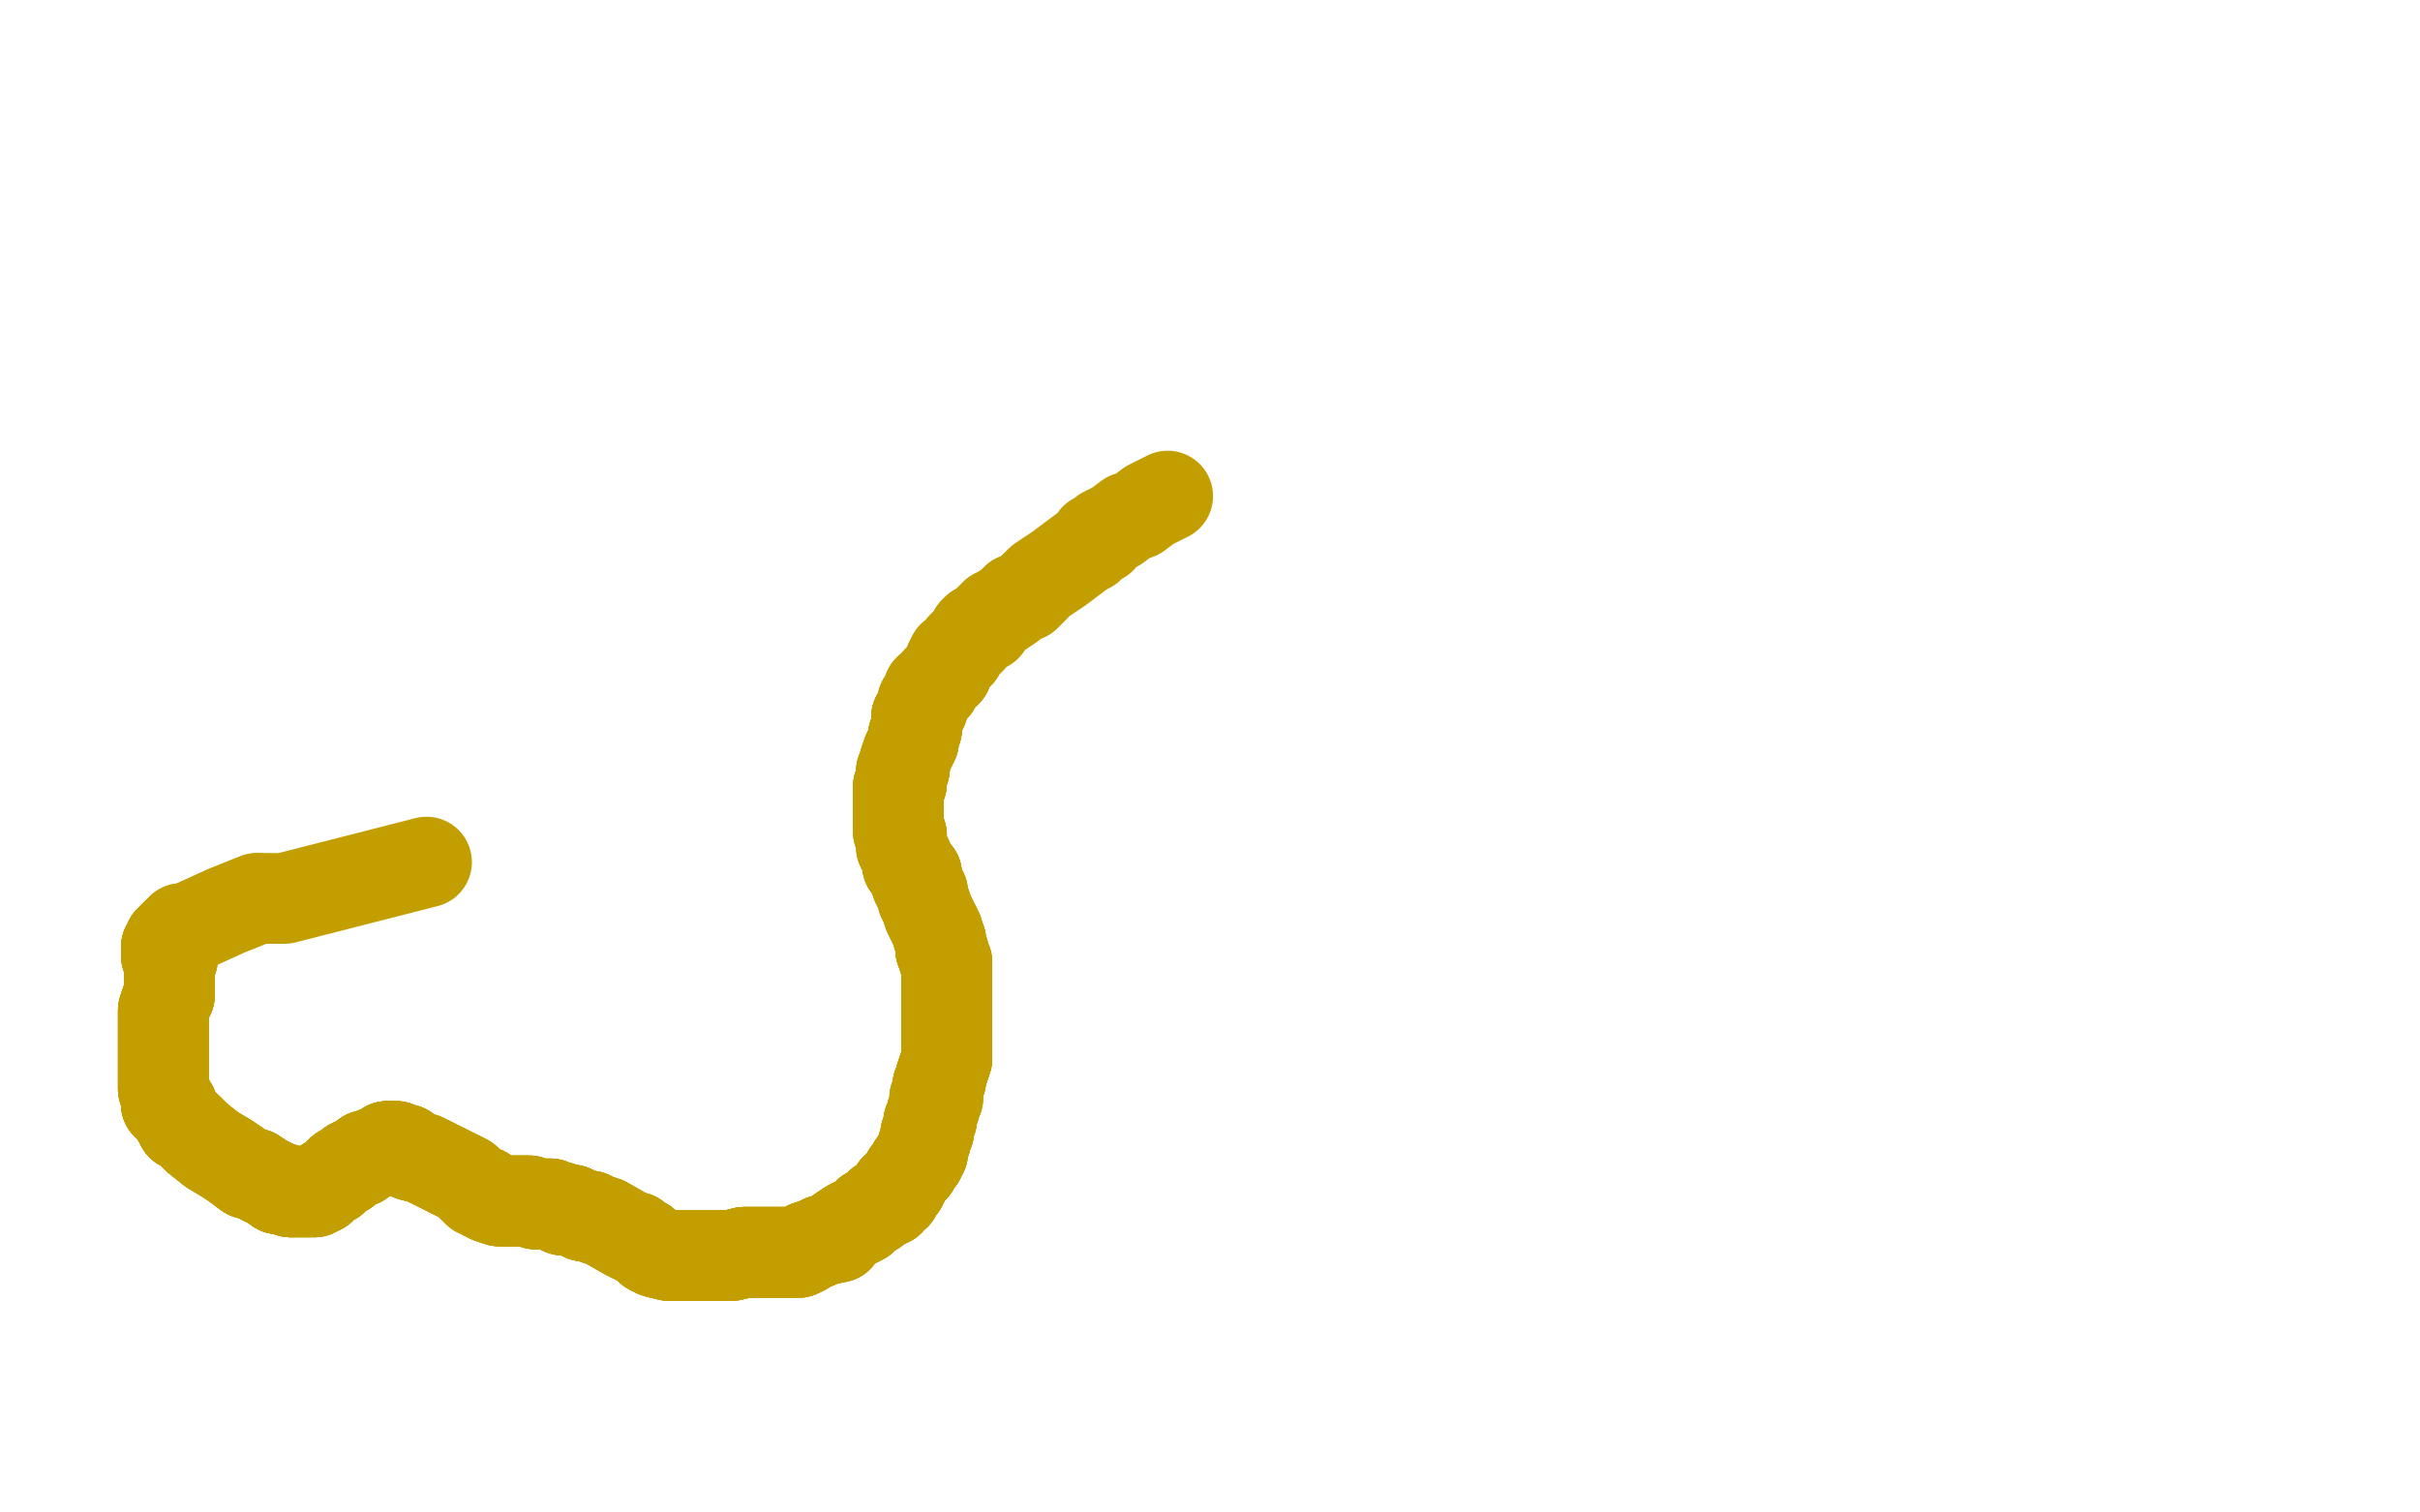 <?xml version="1.0" standalone="no"?>
<!DOCTYPE svg PUBLIC "-//W3C//DTD SVG 1.1//EN"
"http://www.w3.org/Graphics/SVG/1.1/DTD/svg11.dtd">

<svg width="800" height="500" version="1.1" xmlns="http://www.w3.org/2000/svg" xmlns:xlink="http://www.w3.org/1999/xlink" style="stroke-antialiasing: false"><desc>This SVG has been created on https://colorillo.com/</desc><rect x='0' y='0' width='800' height='500' style='fill: rgb(255,255,255); stroke-width:0' /><polyline points="386,164 382,166 380,167 376,170 373,171 369,174 367,175 365,176 364,178 362,178 360,181 358,182 354,185 350,188 347,190 344,192 341,195 339,197 336,198 334,200 331,202 329,203 327,205 326,207 323,208 322,209 321,211 319,213 318,214 317,216 315,217 314,219 313,222 312,223 310,225 309,227 307,228 306,231 305,232 305,234 304,236 303,237 303,239 303,241 302,243" style="fill: none; stroke: #c39e00; stroke-width: 30; stroke-linejoin: round; stroke-linecap: round; stroke-antialiasing: false; stroke-antialias: 0; opacity: 1.0"/>
<polyline points="341,195 339,197 336,198 334,200 331,202 329,203 327,205 326,207 323,208 322,209 321,211 319,213 318,214 317,216 315,217 314,219 313,222 312,223 310,225 309,227 307,228 306,231 305,232 305,234 304,236 303,237 303,239 303,241 302,243 302,245 301,247 300,249 299,252 299,254 298,255 298,257 298,259 297,260 297,263 297,265 297,266 297,268" style="fill: none; stroke: #c39e00; stroke-width: 30; stroke-linejoin: round; stroke-linecap: round; stroke-antialiasing: false; stroke-antialias: 0; opacity: 1.0"/>
<polyline points="323,208 322,209 321,211 319,213 318,214 317,216 315,217 314,219 313,222 312,223 310,225 309,227 307,228 306,231 305,232 305,234 304,236 303,237 303,239 303,241 302,243 302,245 301,247 300,249 299,252 299,254 298,255 298,257 298,259 297,260 297,263 297,265 297,266 297,268 297,269 297,271 297,272 297,275 298,276 298,279 298,280 299,282 300,284 300,286 302,288 303,289" style="fill: none; stroke: #c39e00; stroke-width: 30; stroke-linejoin: round; stroke-linecap: round; stroke-antialiasing: false; stroke-antialias: 0; opacity: 1.0"/>
<polyline points="303,239 303,241 302,243 302,245 301,247 300,249 299,252 299,254 298,255 298,257 298,259 297,260 297,263 297,265 297,266 297,268 297,269 297,271 297,272 297,275 298,276 298,279 298,280 299,282 300,284 300,286 302,288 303,289 303,292 304,294 305,295 305,297 306,299 307,302 308,304 309,306 310,308 310,309 311,311 311,312 311,314" style="fill: none; stroke: #c39e00; stroke-width: 30; stroke-linejoin: round; stroke-linecap: round; stroke-antialiasing: false; stroke-antialias: 0; opacity: 1.0"/>
<polyline points="299,252 299,254 298,255 298,257 298,259 297,260 297,263 297,265 297,266 297,268 297,269 297,271 297,272 297,275 298,276 298,279 298,280 299,282 300,284 300,286 302,288 303,289 303,292 304,294 305,295 305,297 306,299 307,302 308,304 309,306 310,308 310,309 311,311 311,312 311,314 312,315 312,316 312,317 313,318 313,321 313,323 313,324 313,326 313,329 313,331 313,332 313,334" style="fill: none; stroke: #c39e00; stroke-width: 30; stroke-linejoin: round; stroke-linecap: round; stroke-antialiasing: false; stroke-antialias: 0; opacity: 1.0"/>
<polyline points="302,288 303,289 303,292 304,294 305,295 305,297 306,299 307,302 308,304 309,306 310,308 310,309 311,311 311,312 311,314 312,315 312,316 312,317 313,318 313,321 313,323 313,324 313,326 313,329 313,331 313,332 313,334 313,336 313,338 313,340 313,341 313,344 313,346 313,348 313,350 312,353 311,356 311,357 310,359 310,360" style="fill: none; stroke: #c39e00; stroke-width: 30; stroke-linejoin: round; stroke-linecap: round; stroke-antialiasing: false; stroke-antialias: 0; opacity: 1.0"/>
<polyline points="308,304 309,306 310,308 310,309 311,311 311,312 311,314 312,315 312,316 312,317 313,318 313,321 313,323 313,324 313,326 313,329 313,331 313,332 313,334 313,336 313,338 313,340 313,341 313,344 313,346 313,348 313,350 312,353 311,356 311,357 310,359 310,360 310,363 309,363 309,364 309,365 309,366 308,368 308,369 308,370 307,371 307,373 307,374 306,375 306,376 306,377" style="fill: none; stroke: #c39e00; stroke-width: 30; stroke-linejoin: round; stroke-linecap: round; stroke-antialiasing: false; stroke-antialias: 0; opacity: 1.0"/>
<polyline points="313,334 313,336 313,338 313,340 313,341 313,344 313,346 313,348 313,350 312,353 311,356 311,357 310,359 310,360 310,363 309,363 309,364 309,365 309,366 308,368 308,369 308,370 307,371 307,373 307,374 306,375 306,376 306,377 305,379 305,380 305,381 304,382 304,383 303,384 302,385 302,386 300,388 299,390 298,392 296,393 296,395" style="fill: none; stroke: #c39e00; stroke-width: 30; stroke-linejoin: round; stroke-linecap: round; stroke-antialiasing: false; stroke-antialias: 0; opacity: 1.0"/>
<polyline points="313,346 313,348 313,350 312,353 311,356 311,357 310,359 310,360 310,363 309,363 309,364 309,365 309,366 308,368 308,369 308,370 307,371 307,373 307,374 306,375 306,376 306,377 305,379 305,380 305,381 304,382 304,383 303,384 302,385 302,386 300,388 299,390 298,392 296,393 296,395 295,395 294,397 293,397 292,398 291,398 290,399 289,400 287,401 285,403 283,404 281,405 278,407" style="fill: none; stroke: #c39e00; stroke-width: 30; stroke-linejoin: round; stroke-linecap: round; stroke-antialiasing: false; stroke-antialias: 0; opacity: 1.0"/>
<polyline points="307,371 307,373 307,374 306,375 306,376 306,377 305,379 305,380 305,381 304,382 304,383 303,384 302,385 302,386 300,388 299,390 298,392 296,393 296,395 295,395 294,397 293,397 292,398 291,398 290,399 289,400 287,401 285,403 283,404 281,405 278,407 277,409 272,410 270,411 267,412 266,413 264,414 262,414 260,414 252,414 250,414 246,414" style="fill: none; stroke: #c39e00; stroke-width: 30; stroke-linejoin: round; stroke-linecap: round; stroke-antialiasing: false; stroke-antialias: 0; opacity: 1.0"/>
<polyline points="305,381 304,382 304,383 303,384 302,385 302,386 300,388 299,390 298,392 296,393 296,395 295,395 294,397 293,397 292,398 291,398 290,399 289,400 287,401 285,403 283,404 281,405 278,407 277,409 272,410 270,411 267,412 266,413 264,414 262,414 260,414 252,414 250,414 246,414 242,415 238,415 231,415 228,415 225,415 223,415 221,415 217,414 215,413 214,412 213,411 211,410" style="fill: none; stroke: #c39e00; stroke-width: 30; stroke-linejoin: round; stroke-linecap: round; stroke-antialiasing: false; stroke-antialias: 0; opacity: 1.0"/>
<polyline points="296,395 295,395 294,397 293,397 292,398 291,398 290,399 289,400 287,401 285,403 283,404 281,405 278,407 277,409 272,410 270,411 267,412 266,413 264,414 262,414 260,414 252,414 250,414 246,414 242,415 238,415 231,415 228,415 225,415 223,415 221,415 217,414 215,413 214,412 213,411 211,410 210,409 209,409 207,408 200,404 197,403 195,402 193,402 191,401 189,400" style="fill: none; stroke: #c39e00; stroke-width: 30; stroke-linejoin: round; stroke-linecap: round; stroke-antialiasing: false; stroke-antialias: 0; opacity: 1.0"/>
<polyline points="272,410 270,411 267,412 266,413 264,414 262,414 260,414 252,414 250,414 246,414 242,415 238,415 231,415 228,415 225,415 223,415 221,415 217,414 215,413 214,412 213,411 211,410 210,409 209,409 207,408 200,404 197,403 195,402 193,402 191,401 189,400 188,400 186,400 185,399 184,399 182,398 181,398 179,398 177,398 175,397 172,397 170,397 168,397" style="fill: none; stroke: #c39e00; stroke-width: 30; stroke-linejoin: round; stroke-linecap: round; stroke-antialiasing: false; stroke-antialias: 0; opacity: 1.0"/>
<polyline points="260,414 252,414 250,414 246,414 242,415 238,415 231,415 228,415 225,415 223,415 221,415 217,414 215,413 214,412 213,411 211,410 210,409 209,409 207,408 200,404 197,403 195,402 193,402 191,401 189,400 188,400 186,400 185,399 184,399 182,398 181,398 179,398 177,398 175,397 172,397 170,397 168,397 165,397 162,396 160,395 160,394 158,394 157,393 154,390 152,389 150,388 148,387" style="fill: none; stroke: #c39e00; stroke-width: 30; stroke-linejoin: round; stroke-linecap: round; stroke-antialiasing: false; stroke-antialias: 0; opacity: 1.0"/>
<polyline points="213,411 211,410 210,409 209,409 207,408 200,404 197,403 195,402 193,402 191,401 189,400 188,400 186,400 185,399 184,399 182,398 181,398 179,398 177,398 175,397 172,397 170,397 168,397 165,397 162,396 160,395 160,394 158,394 157,393 154,390 152,389 150,388 148,387 144,385 142,384 140,383 136,382 134,381 134,380 132,380 131,379 130,379 128,379" style="fill: none; stroke: #c39e00; stroke-width: 30; stroke-linejoin: round; stroke-linecap: round; stroke-antialiasing: false; stroke-antialias: 0; opacity: 1.0"/>
<polyline points="189,400 188,400 186,400 185,399 184,399 182,398 181,398 179,398 177,398 175,397 172,397 170,397 168,397 165,397 162,396 160,395 160,394 158,394 157,393 154,390 152,389 150,388 148,387 144,385 142,384 140,383 136,382 134,381 134,380 132,380 131,379 130,379 128,379 125,381 124,381 122,382 121,382 120,383 119,384 118,384 116,385 114,387 113,387 112,388 111,389" style="fill: none; stroke: #c39e00; stroke-width: 30; stroke-linejoin: round; stroke-linecap: round; stroke-antialiasing: false; stroke-antialias: 0; opacity: 1.0"/>
<polyline points="168,397 165,397 162,396 160,395 160,394 158,394 157,393 154,390 152,389 150,388 148,387 144,385 142,384 140,383 136,382 134,381 134,380 132,380 131,379 130,379 128,379 125,381 124,381 122,382 121,382 120,383 119,384 118,384 116,385 114,387 113,387 112,388 111,389 110,390 108,391 107,392 106,393 105,393 104,393 104,394 102,394 100,394 99,394 98,394" style="fill: none; stroke: #c39e00; stroke-width: 30; stroke-linejoin: round; stroke-linecap: round; stroke-antialiasing: false; stroke-antialias: 0; opacity: 1.0"/>
<polyline points="157,393 154,390 152,389 150,388 148,387 144,385 142,384 140,383 136,382 134,381 134,380 132,380 131,379 130,379 128,379 125,381 124,381 122,382 121,382 120,383 119,384 118,384 116,385 114,387 113,387 112,388 111,389 110,390 108,391 107,392 106,393 105,393 104,393 104,394 102,394 100,394 99,394 98,394 97,394 96,394 94,393 92,393 91,392 87,390 84,388 82,388 78,385" style="fill: none; stroke: #c39e00; stroke-width: 30; stroke-linejoin: round; stroke-linecap: round; stroke-antialiasing: false; stroke-antialias: 0; opacity: 1.0"/>
<polyline points="128,379 125,381 124,381 122,382 121,382 120,383 119,384 118,384 116,385 114,387 113,387 112,388 111,389 110,390 108,391 107,392 106,393 105,393 104,393 104,394 102,394 100,394 99,394 98,394 97,394 96,394 94,393 92,393 91,392 87,390 84,388 82,388 78,385 75,383 70,380 65,376 62,373 60,372 59,370 57,367 57,366 55,365 55,362" style="fill: none; stroke: #c39e00; stroke-width: 30; stroke-linejoin: round; stroke-linecap: round; stroke-antialiasing: false; stroke-antialias: 0; opacity: 1.0"/>
<polyline points="119,384 118,384 116,385 114,387 113,387 112,388 111,389 110,390 108,391 107,392 106,393 105,393 104,393 104,394 102,394 100,394 99,394 98,394 97,394 96,394 94,393 92,393 91,392 87,390 84,388 82,388 78,385 75,383 70,380 65,376 62,373 60,372 59,370 57,367 57,366 55,365 55,362 54,360 54,357 54,355 54,353 54,345 54,343 54,339 54,334 55,331 56,329" style="fill: none; stroke: #c39e00; stroke-width: 30; stroke-linejoin: round; stroke-linecap: round; stroke-antialiasing: false; stroke-antialias: 0; opacity: 1.0"/>
<polyline points="102,394 100,394 99,394 98,394 97,394 96,394 94,393 92,393 91,392 87,390 84,388 82,388 78,385 75,383 70,380 65,376 62,373 60,372 59,370 57,367 57,366 55,365 55,362 54,360 54,357 54,355 54,353 54,345 54,343 54,339 54,334 55,331 56,329 56,324 56,320 57,317 56,316 55,316 55,313 56,312 56,311 57,311 57,310" style="fill: none; stroke: #c39e00; stroke-width: 30; stroke-linejoin: round; stroke-linecap: round; stroke-antialiasing: false; stroke-antialias: 0; opacity: 1.0"/>
<polyline points="97,394 96,394 94,393 92,393 91,392 87,390 84,388 82,388 78,385 75,383 70,380 65,376 62,373 60,372 59,370 57,367 57,366 55,365 55,362 54,360 54,357 54,355 54,353 54,345 54,343 54,339 54,334 55,331 56,329 56,324 56,320 57,317 56,316 55,316 55,313 56,312 56,311 57,311 57,310 58,310 58,309 59,308 60,308 60,307 62,307 64,306 75,301 85,297" style="fill: none; stroke: #c39e00; stroke-width: 30; stroke-linejoin: round; stroke-linecap: round; stroke-antialiasing: false; stroke-antialias: 0; opacity: 1.0"/>
<polyline points="97,394 96,394 94,393 92,393 91,392 87,390 84,388 82,388 78,385 75,383 70,380 65,376 62,373 60,372 59,370 57,367 57,366 55,365 55,362 54,360 54,357 54,355 54,353 54,345 54,343 54,339 54,334 55,331 56,329 56,324 56,320 57,317 56,316 55,316 55,313 56,312 56,311 57,311 57,310 58,310 58,309 59,308 60,308 60,307 62,307 64,306 75,301 85,297 94,297 141,285" style="fill: none; stroke: #c39e00; stroke-width: 30; stroke-linejoin: round; stroke-linecap: round; stroke-antialiasing: false; stroke-antialias: 0; opacity: 1.0"/>
</svg>
